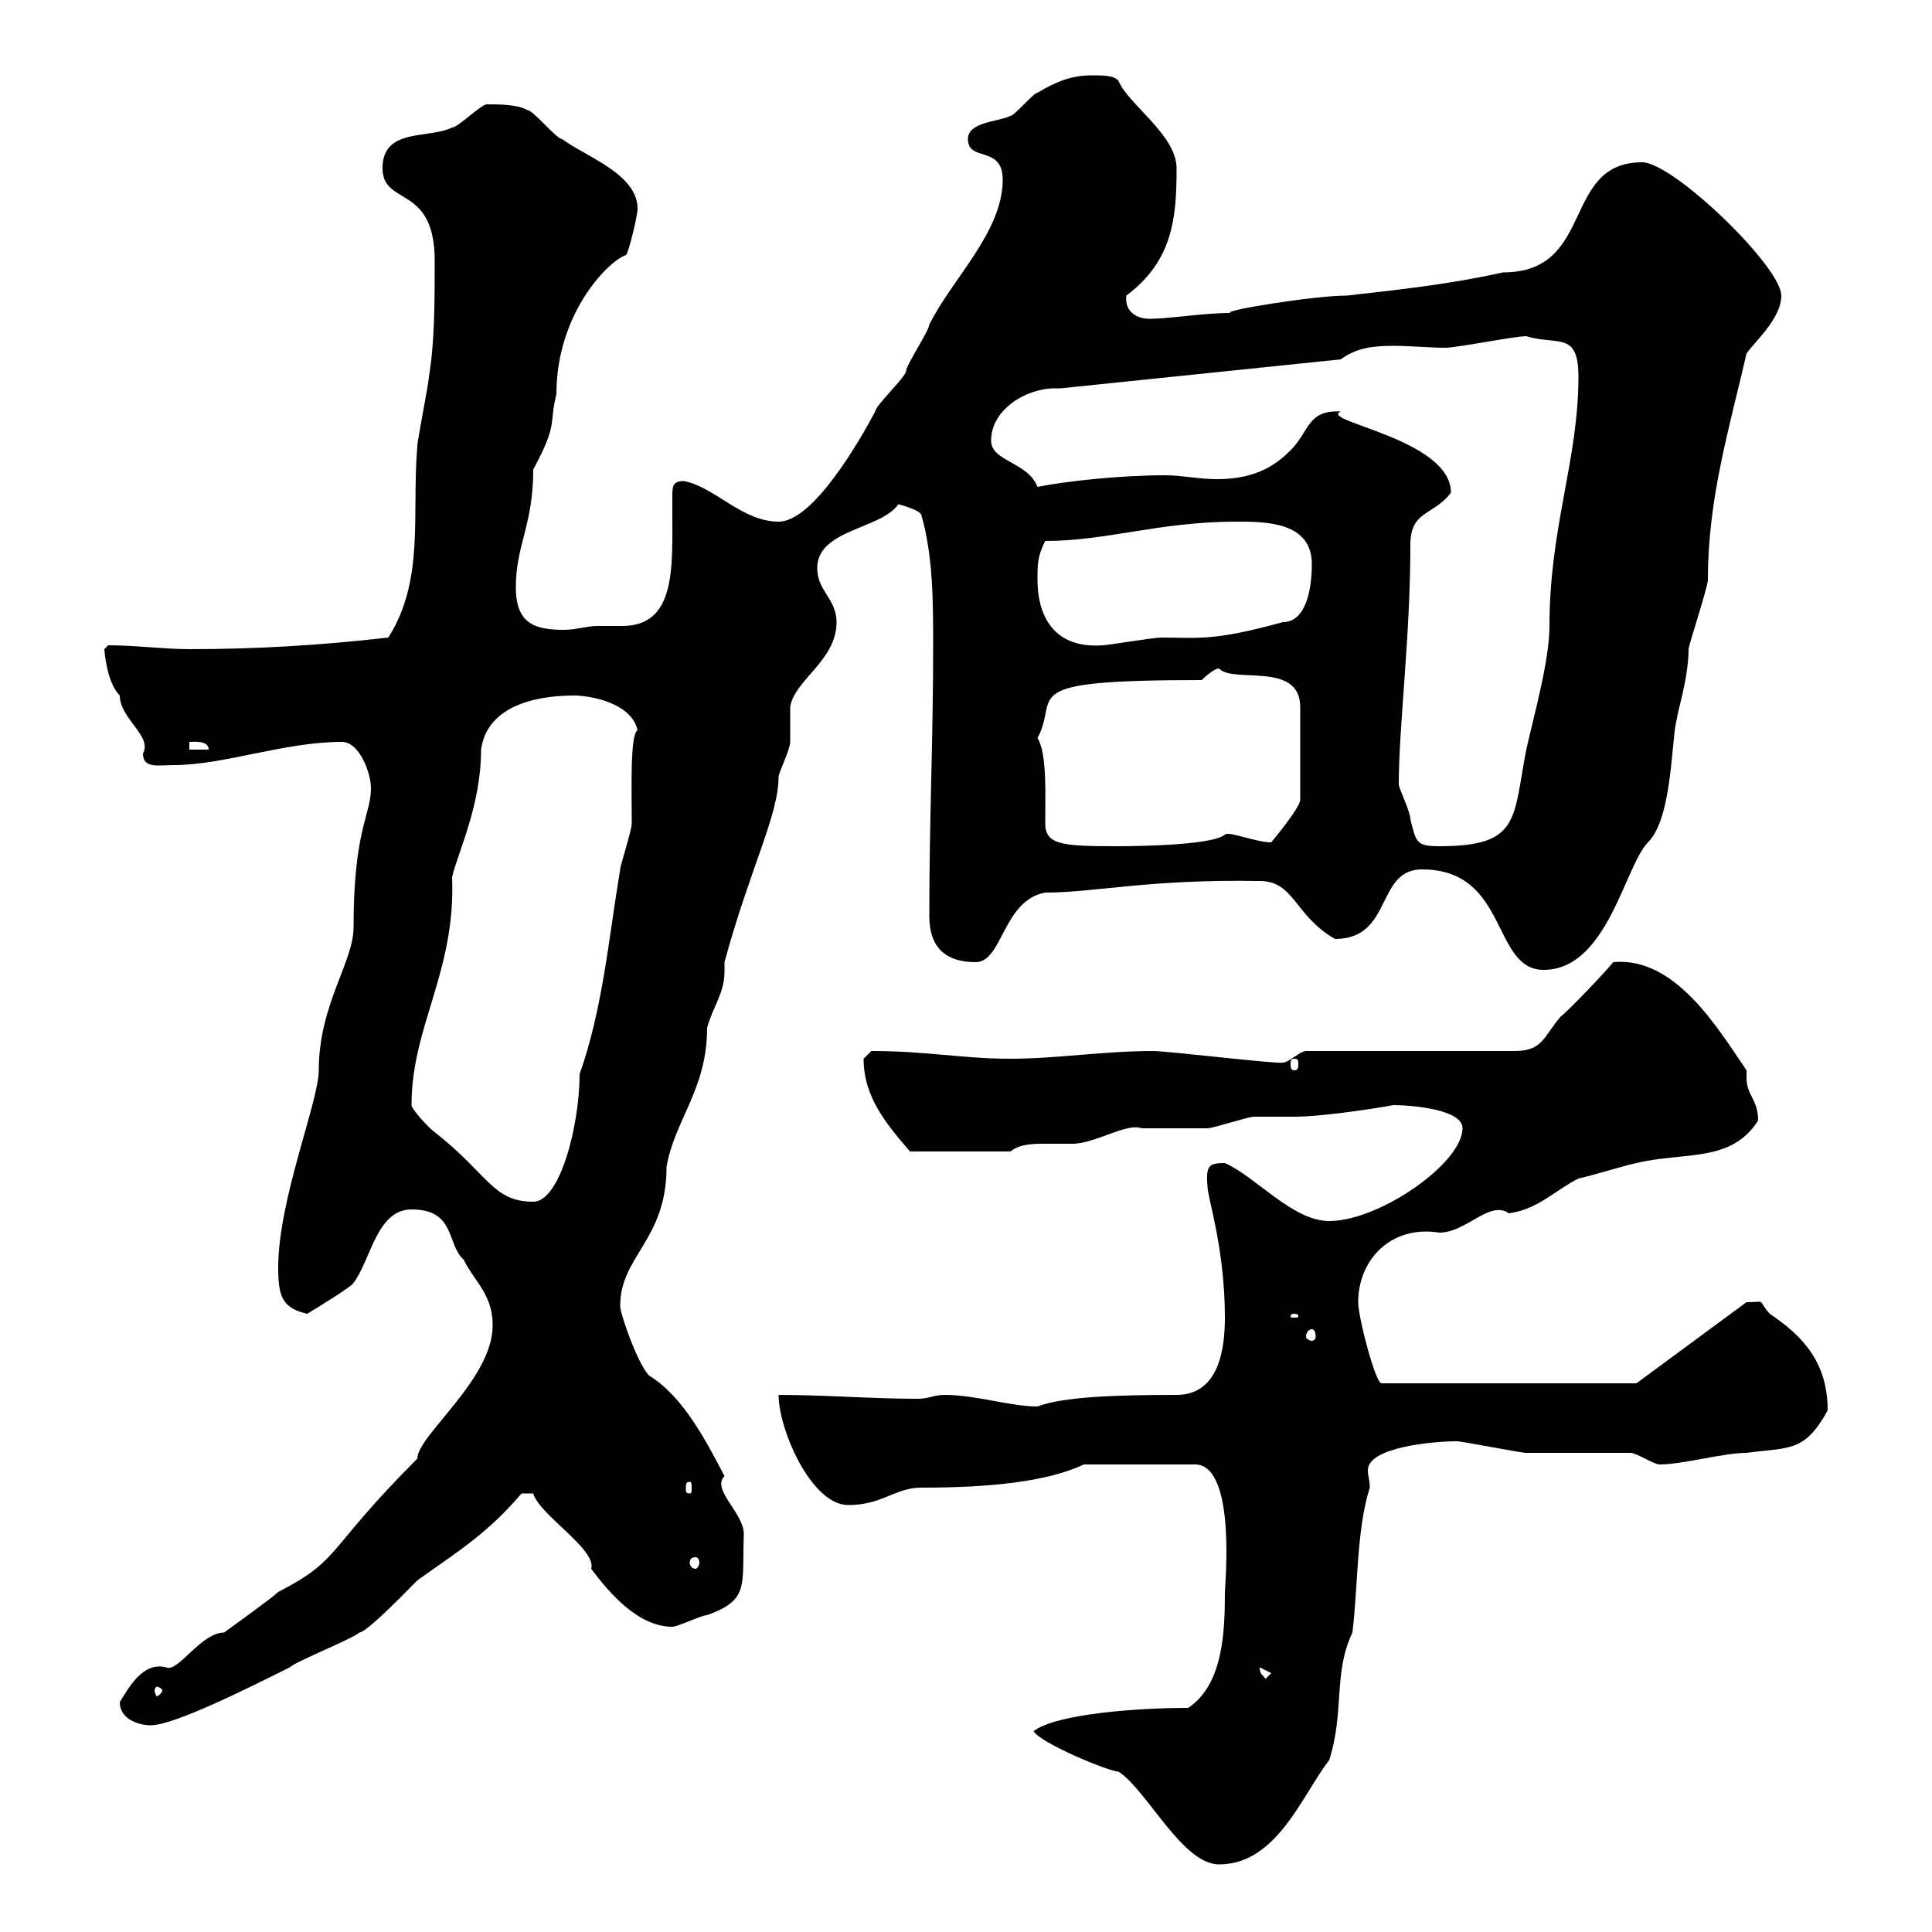 <svg xmlns="http://www.w3.org/2000/svg" xmlns:xlink="http://www.w3.org/1999/xlink" width="300" height="300"><path d="M160.50 268.80C161.40 270.60 172.20 275.10 173.70 275.10C178.20 278.10 183.60 289.50 189.30 289.50C198.30 289.50 202.20 278.70 206.40 273.30C208.80 265.80 207 259.80 210 253.50C210.90 246.30 210.60 237.60 212.70 231C212.70 229.80 212.40 229.20 212.40 228.30C212.40 224.70 222.60 223.80 226.20 223.80C227.10 223.80 236.10 225.60 237 225.60C239.70 225.60 250.50 225.60 253.20 225.60C254.10 225.60 256.80 227.40 257.70 227.40C261.30 227.40 267.60 225.60 271.20 225.60C277.80 224.70 280.20 225.60 283.80 219C283.80 211.80 280.20 207.60 274.80 204C272.70 201.60 274.50 202.20 271.20 202.20L254.10 214.80L214.50 214.80C213.60 214.80 210.90 204.60 210.90 202.20C210.90 195.60 216 190.20 223.50 191.40C227.70 191.40 231.30 186.30 234.30 188.40C238.80 187.80 241.50 184.80 245.10 183C247.80 182.40 251.40 181.20 254.10 180.60C261.60 178.80 268.80 180.60 273 174C273 170.70 271.20 170.10 271.20 167.40C271.20 167.10 271.20 166.50 271.20 166.20C266.70 159.60 260.10 148.50 250.50 149.40C249.60 150.60 243.30 157.20 242.40 157.80C239.70 160.80 239.70 163.20 235.20 163.20L202.80 163.20C201.90 163.20 200.10 165 199.20 165C198.90 165.30 181.20 163.20 179.10 163.20C171.30 163.20 164.10 164.40 156.90 164.40C149.40 164.40 144 163.20 135.30 163.20C135.30 163.20 134.10 164.40 134.10 164.40C134.10 170.40 137.70 174.60 141.30 178.80L156.90 178.80C158.40 177.60 160.50 177.60 162.30 177.60C164.10 177.60 165.60 177.60 166.50 177.60C170.10 177.60 174.90 174.30 177.30 175.20C178.50 175.20 186.60 175.20 187.50 175.20C188.40 175.20 193.80 173.40 194.70 173.40C195.60 173.40 200.10 173.40 201 173.40C206.10 173.40 216.60 171.60 216.30 171.60C219 171.60 227.10 172.20 227.10 175.20C227.10 180.60 214.20 189.60 206.40 189.60C200.70 189.60 195 182.70 190.20 180.60C187.80 180.60 187.20 180.90 187.50 184.20C187.50 186 190.20 193.80 190.20 204.60C190.20 209.40 189.30 216.60 182.70 216.60C173.10 216.60 165 216.90 161.10 218.40C156.90 218.40 151.50 216.60 146.70 216.60C144.90 216.60 144.30 217.20 142.50 217.20C135.30 217.20 128.10 216.60 120.90 216.60C120.90 222 126 233.70 131.70 233.70C137.10 233.70 138.90 231 143.10 231C153.60 231 162.60 230.10 168.30 227.40L185.70 227.40C192 227.70 190.20 246.30 190.20 247.20C190.20 253.50 189.90 261.60 184.50 265.20C176.70 265.20 164.10 266.10 160.50 268.80ZM18.60 264.30C18.60 267 21.60 267.90 23.40 267.90C27 267.90 38.40 262.20 45 258.90C45.90 258 54.90 254.40 55.80 253.50C57 253.50 64.20 246 64.80 245.40C71.10 240.90 75.60 238.20 81 231.90L82.80 231.90C83.70 235.20 92.70 240.60 91.80 243.60C94.50 247.20 99 252.60 104.40 252.60C105.30 252.60 108.90 250.80 109.80 250.80C116.40 248.40 115.20 246.30 115.50 238.20C115.50 234.90 110.40 231.30 112.50 229.20C109.80 224.10 106.20 216.90 100.80 213.60C99 211.80 96.30 204 96.30 202.80C96.30 195 103.50 192.60 103.50 181.20C104.70 174 109.80 169.20 109.80 159.60C110.70 156.30 112.50 154.20 112.50 150.90C112.50 150.60 112.50 150 112.50 149.40C116.40 135 120.90 126.60 120.90 120.60C120.90 120 122.70 116.40 122.70 115.20C122.70 114.60 122.70 111 122.70 109.80C123.30 105.60 129.90 102.60 129.90 96.60C129.90 93 126.90 91.80 126.90 88.20C126.90 82.20 136.80 82.20 139.50 78.30C139.50 78.30 143.10 79.20 143.10 80.10C144.90 86.40 144.90 93.60 144.90 100.20C144.90 115.20 144.30 126.90 144.30 142.20C144.30 147.30 147 149.40 151.50 149.40C155.70 149.40 155.70 139.80 162.30 138.60C170.10 138.60 178.20 136.50 195.60 136.80C201 136.80 201 142.20 207.30 145.80C216.30 145.80 213.60 135 220.80 135C234.30 135 231.60 150.60 239.70 150.60C249.60 150.60 252.30 134.40 255.90 130.80C259.80 126.90 259.50 114.30 260.40 111.60C260.40 110.70 262.20 105.30 262.20 100.80C262.20 100.20 265.20 91.20 265.20 90C265.20 77.40 268.50 66.60 271.20 54.90C272.40 53.10 276.60 49.50 276.60 45.90C276.60 41.40 259.80 25.20 255 25.20C242.40 25.20 247.80 42.30 233.40 42.30C225.30 44.10 217.20 45 209.10 45.90C204 45.90 189.30 48.30 191.10 48.60C186.60 48.60 181.80 49.50 178.50 49.50C176.40 49.50 174.60 48.30 174.90 45.90C182.10 40.50 182.70 33.90 182.70 26.10C182.70 21 175.20 16.20 173.70 12.60C173.10 11.70 171.30 11.70 169.50 11.70C166.50 11.70 164.10 12.60 161.10 14.40C160.50 14.40 157.50 18 156.90 18C155.10 18.90 150.30 18.90 150.30 21.60C150.30 25.20 155.70 22.50 155.70 27.90C155.70 36 147.90 43.20 144.30 50.40C144.30 51.30 140.70 56.70 140.70 57.60C140.70 58.50 135.90 63 135.90 63.90C133.50 68.40 126.30 81 120.90 81C115.20 81 111 75.60 106.20 74.70C104.40 74.70 104.40 75.60 104.40 77.10C104.40 78 104.40 78.60 104.40 79.20C104.40 88.20 105 97.20 96.60 97.20C95.40 97.20 94.20 97.20 92.70 97.20C91.20 97.20 89.40 97.80 87.60 97.80C83.10 97.80 80.10 96.90 80.10 91.20C80.10 84.60 82.80 81.60 82.80 72.90C86.70 65.70 85.20 66 86.40 61.20C86.40 48.60 94.50 40.50 97.20 39.60C97.50 39.60 99 33.60 99 32.40C99 27 90.90 24.30 87.30 21.60C86.40 21.60 82.80 17.10 81.90 17.10C80.40 16.20 77.40 16.20 75.60 16.20C74.70 16.20 71.10 19.80 70.20 19.80C66.60 21.60 59.40 19.80 59.40 26.10C59.40 32.10 67.50 28.50 67.50 40.50C67.50 46.80 67.50 53.10 66.60 58.50C66.60 59.40 64.80 68.40 64.80 69.30C63.90 79.80 66 90 60.30 99C49.80 100.20 39.90 100.80 29.40 100.80C25.50 100.80 21 100.20 16.80 100.20C16.80 100.20 16.20 100.80 16.20 100.80C16.20 100.80 16.50 105.90 18.60 108C18.60 111.60 23.70 114.30 22.20 117C22.20 119.40 24.60 118.80 27 118.80C34.80 118.80 44.10 115.20 53.10 115.20C55.80 115.20 57.60 120 57.60 122.40C57.60 126.60 54.90 128.70 54.90 144C54.90 149.40 49.50 156 49.50 166.20C49.50 171 43.20 186.30 43.20 196.80C43.20 201.30 43.80 203.10 47.70 204C49.20 203.10 54.60 199.80 54.90 199.20C57.60 195.60 58.50 187.80 63.90 187.80C70.80 187.80 69.30 193.20 72 195.60C73.80 199.20 76.50 201 76.50 205.80C76.50 214.20 64.80 222.90 64.80 226.50C50.40 240.90 53.10 242.10 43.20 247.20C42.30 248.10 36 252.60 34.80 253.50C31.20 253.50 27.60 259.80 25.80 258.90C22.20 258 20.10 261.90 18.60 264.30ZM25.20 262.50C25.20 262.80 24.60 263.40 24.30 263.40C24.30 263.40 24 262.80 24 262.50C24 262.20 24.30 261.90 24.30 261.90C24.60 261.90 25.20 262.20 25.20 262.50ZM195.60 258.90C195.60 258.90 195.60 258.90 195.60 258.90L197.40 259.80L196.50 260.70C196.20 260.10 195.60 260.10 195.60 258.90ZM108 241.80C108.30 241.80 108.60 242.10 108.60 242.70C108.60 243 108.30 243.60 108 243.60C107.40 243.60 107.10 243 107.10 242.70C107.10 242.10 107.40 241.80 108 241.80ZM107.10 230.10C107.40 230.10 107.40 230.40 107.40 231.30C107.40 231.60 107.40 231.90 107.10 231.90C106.50 231.90 106.50 231.60 106.50 231.30C106.50 230.40 106.50 230.10 107.10 230.10ZM203.70 206.40C204 206.40 204.30 206.70 204.30 207.60C204.30 207.90 204 208.20 203.70 208.20C203.40 208.20 202.80 207.90 202.80 207.60C202.80 206.70 203.40 206.40 203.70 206.40ZM201 204C201.60 204 201.60 204.30 201.60 204.30C201.60 204.60 201.60 204.60 201 204.60C200.40 204.60 200.40 204.60 200.40 204.30C200.40 204.30 200.40 204 201 204ZM63.90 171.60C63.90 159.30 70.80 150.90 70.20 136.20C71.10 132.30 74.70 125.10 74.70 116.40C75.60 109.80 82.80 108 89.10 108C91.80 108 98.10 109.20 99 113.40C97.80 114 98.10 123 98.10 127.80C98.10 129 96.30 134.40 96.30 135C94.50 145.80 93.60 156.60 90 166.80C90 174.60 87 186.60 82.80 186.60C76.50 186.60 75.90 182.40 67.50 175.80C66.60 175.20 63.90 172.20 63.90 171.60ZM201 164.40C201.60 164.40 201.60 164.70 201.60 165.30C201.60 165.60 201.60 166.20 201 166.20C200.40 166.20 200.40 165.60 200.40 165.30C200.40 164.70 200.40 164.40 201 164.40ZM162.30 127.80C162.30 123.30 162.60 117 161.10 114.60C164.70 108 156.90 105.60 186.60 105.60C186.60 105.60 188.40 103.80 189.30 103.80C191.40 106.20 201.90 102.60 201.90 109.80L201.90 124.20C201.90 125.40 197.40 130.80 197.40 130.80C195 130.80 190.80 129 190.20 129.60C188.10 131.40 174.60 131.40 173.10 131.40C164.70 131.40 162.30 131.10 162.30 127.80ZM217.20 121.80C217.20 112.80 219 99 219 84.60C219 79.20 222.60 80.10 225.30 76.50C225.30 68.10 204.60 65.40 208.20 63.90C202.80 63.60 203.40 67.20 200.10 70.20C196.80 73.50 192.90 74.40 189 74.40C186 74.40 183.60 73.80 180.90 73.80C174 73.80 165.60 74.70 161.10 75.60C159.60 71.70 153.90 71.70 153.90 68.40C153.90 63.60 159.30 60.30 163.80 60.30C164.10 60.30 164.40 60.30 164.70 60.30L208.20 55.80C210.60 54 213.30 53.70 216.30 53.70C219 53.70 222 54 224.40 54C226.20 54 235.20 52.20 237 52.20C241.80 53.70 245.10 51.30 245.10 58.50C245.10 71.40 240.60 81.90 240.60 97.20C240.60 102.60 238.20 111 237 116.40C234.90 127.20 236.10 131.40 223.50 131.40C219.90 131.40 219.90 130.80 219 127.20C219 126 217.20 122.40 217.20 121.80ZM29.40 115.20C30 115.20 32.40 114.90 32.40 116.40L29.40 116.40ZM161.10 90C161.10 87.60 161.10 86.40 162.30 84C171.90 84 180 81 192 81C196.50 81 203.70 81 203.70 87.60C203.70 91.50 202.80 96.60 199.20 96.60C188.40 99.60 186 99 180.30 99C179.10 99 171.90 100.20 171.30 100.20C163.20 100.80 161.10 95.10 161.10 90Z"/></svg>